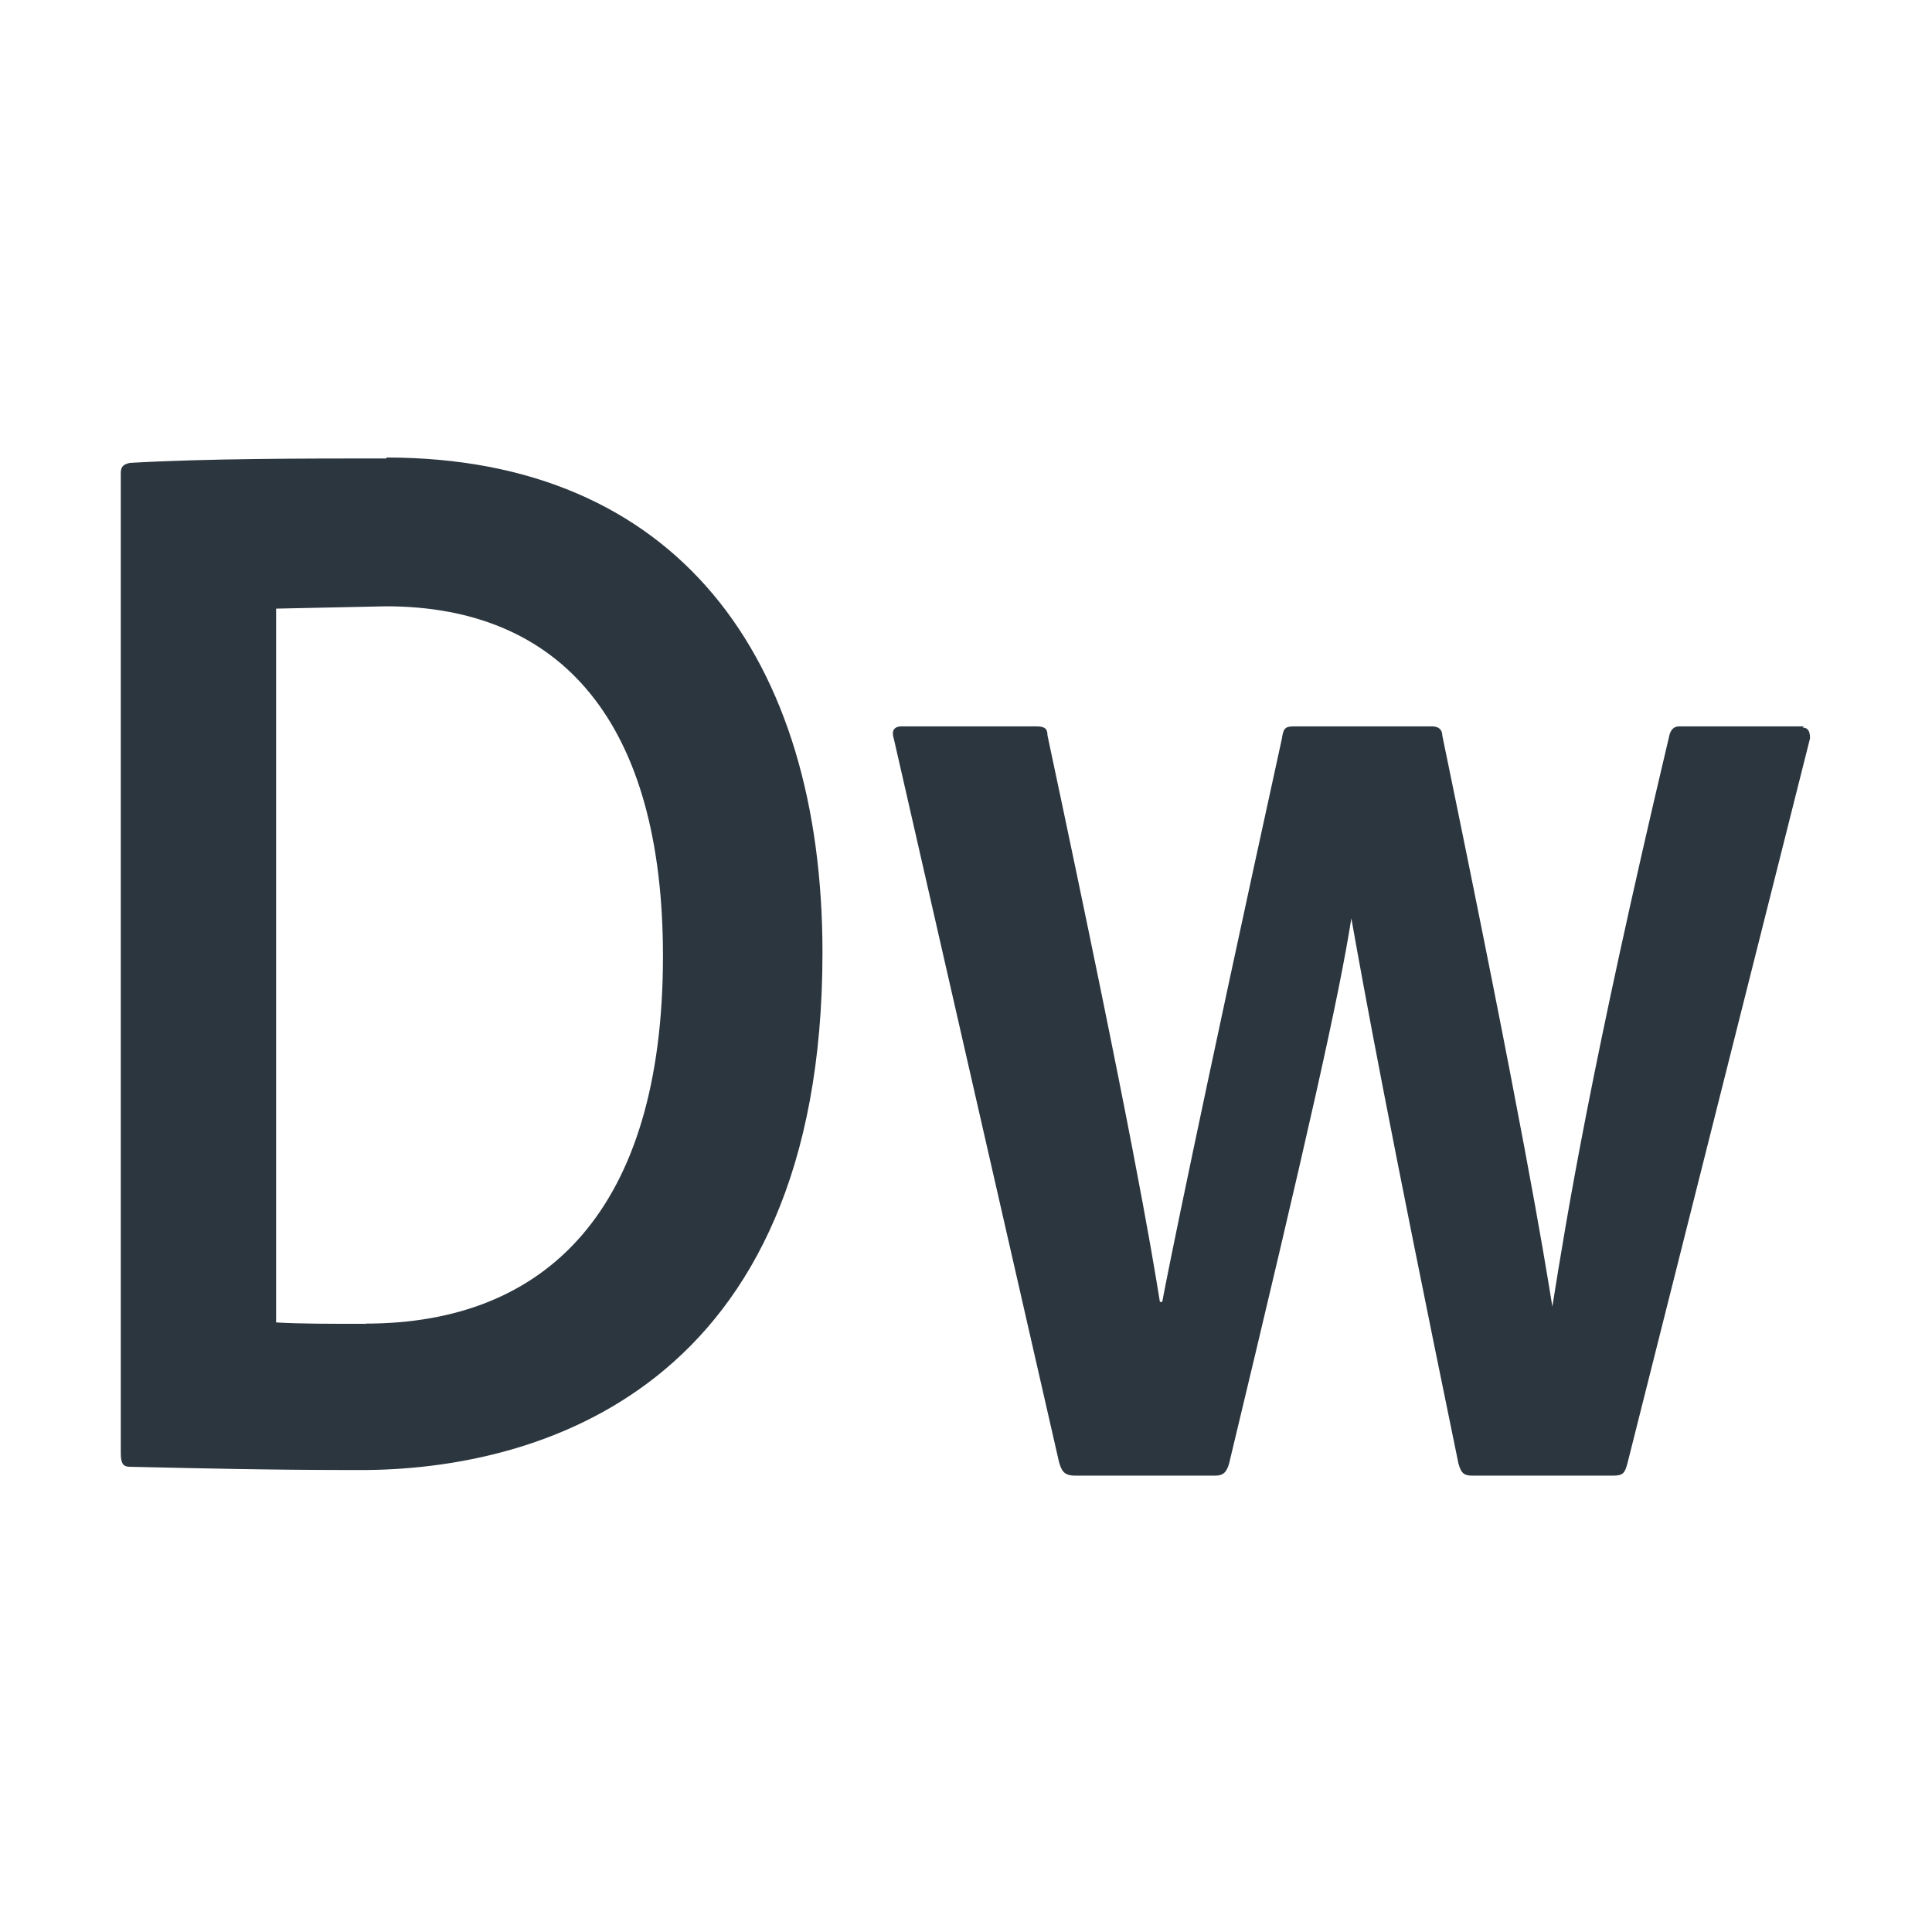 <svg xmlns="http://www.w3.org/2000/svg" viewBox="0 0 82.85 82.85"><defs><style>.cls-1{fill:none;}.cls-2{fill:#2c363f;}</style></defs><title>DWlogo</title><g id="Livello_2" data-name="Livello 2"><g id="prototipo_hf"><rect class="cls-1" width="82.85" height="82.85"/><path class="cls-2" d="M15.68,56.77c-1.53,0-2.85,0-3.84-.06V26.1L16.55,26C24.09,26,28.43,31,28.43,41c0,10.88-5,15.76-12.75,15.76m.89-37.1c-3.54,0-7.69,0-11,.19-.33.07-.39.2-.39.46v42c0,.46.11.59.39.59,3.14.07,6,.14,9.9.14,7.48,0,19.8-3.37,19.8-22.19,0-12.66-6.27-21.23-18.7-21.23"/><path class="cls-2" d="M77.35,31.15H72c-.21,0-.37.13-.43.46-3.35,14.15-4.38,20.53-5,24.42h0c-.38-2.35-1.24-7.65-4.72-24.49,0-.26-.17-.39-.43-.39H55.46c-.38,0-.43.13-.49.53-3.54,16.17-4.92,23-5.13,24.15h-.1c-.38-2.35-1.18-7.19-4.82-24.29,0-.32-.15-.39-.48-.39H38.66c-.33,0-.44.2-.33.53l7.08,31c.11.4.22.6.7.6h6c.33,0,.49-.13.6-.53,3.4-14.16,4.72-20.05,5.24-23.37h0c.55,3.1,1.56,8.65,4.59,23.37.11.4.22.53.59.53h6.05c.44,0,.5-.13.61-.53l7.83-31.09c0-.33-.11-.46-.32-.46"/></g></g></svg>
